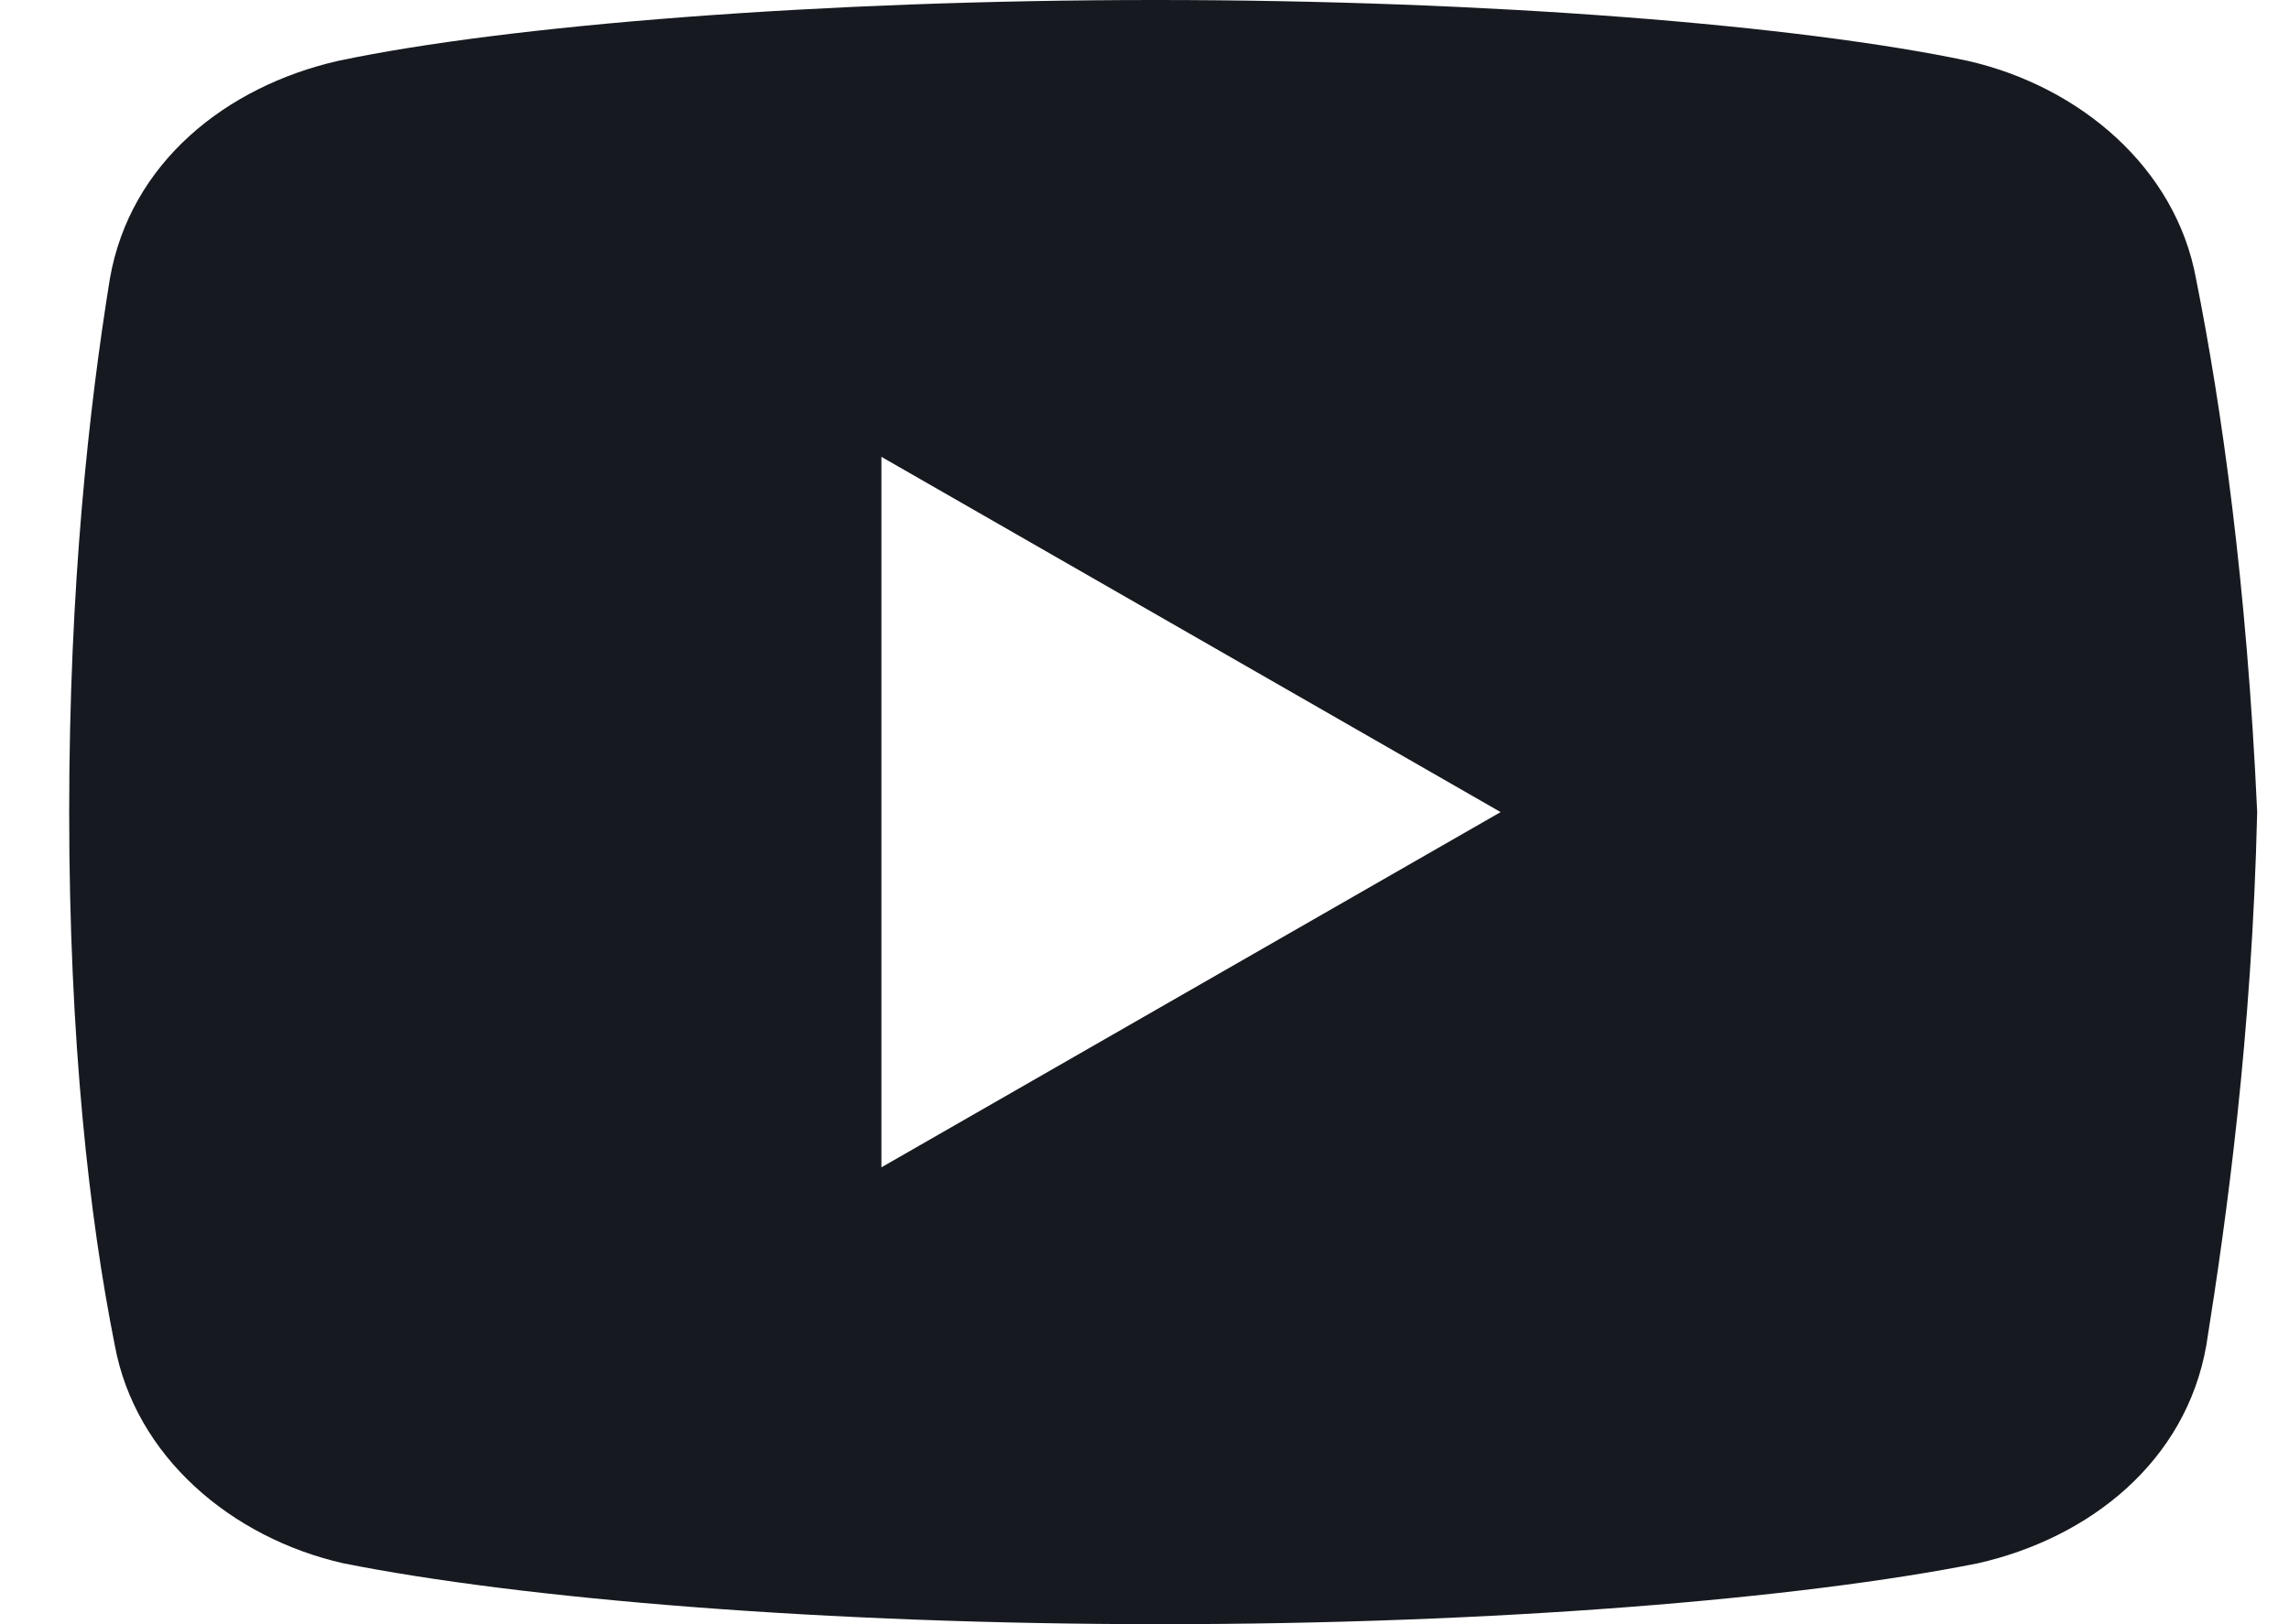 <svg width="31" height="22" viewBox="0 0 31 22" fill="none" xmlns="http://www.w3.org/2000/svg">
<path d="M29.742 3.781C29.468 2.269 28.163 1.168 26.648 0.824C24.381 0.344 20.186 0 15.648 0C11.112 0 6.85 0.344 4.581 0.824C3.069 1.168 1.761 2.199 1.487 3.781C1.21 5.5 0.937 7.906 0.937 11C0.937 14.094 1.21 16.5 1.554 18.219C1.831 19.731 3.136 20.832 4.648 21.175C7.054 21.656 11.179 22 15.718 22C20.256 22 24.381 21.656 26.788 21.175C28.3 20.832 29.605 19.8 29.881 18.219C30.155 16.5 30.499 14.024 30.569 11C30.429 7.906 30.085 5.5 29.742 3.781ZM11.937 15.812V6.188L20.323 11L11.937 15.812Z" fill="#161A20"/>
</svg>
